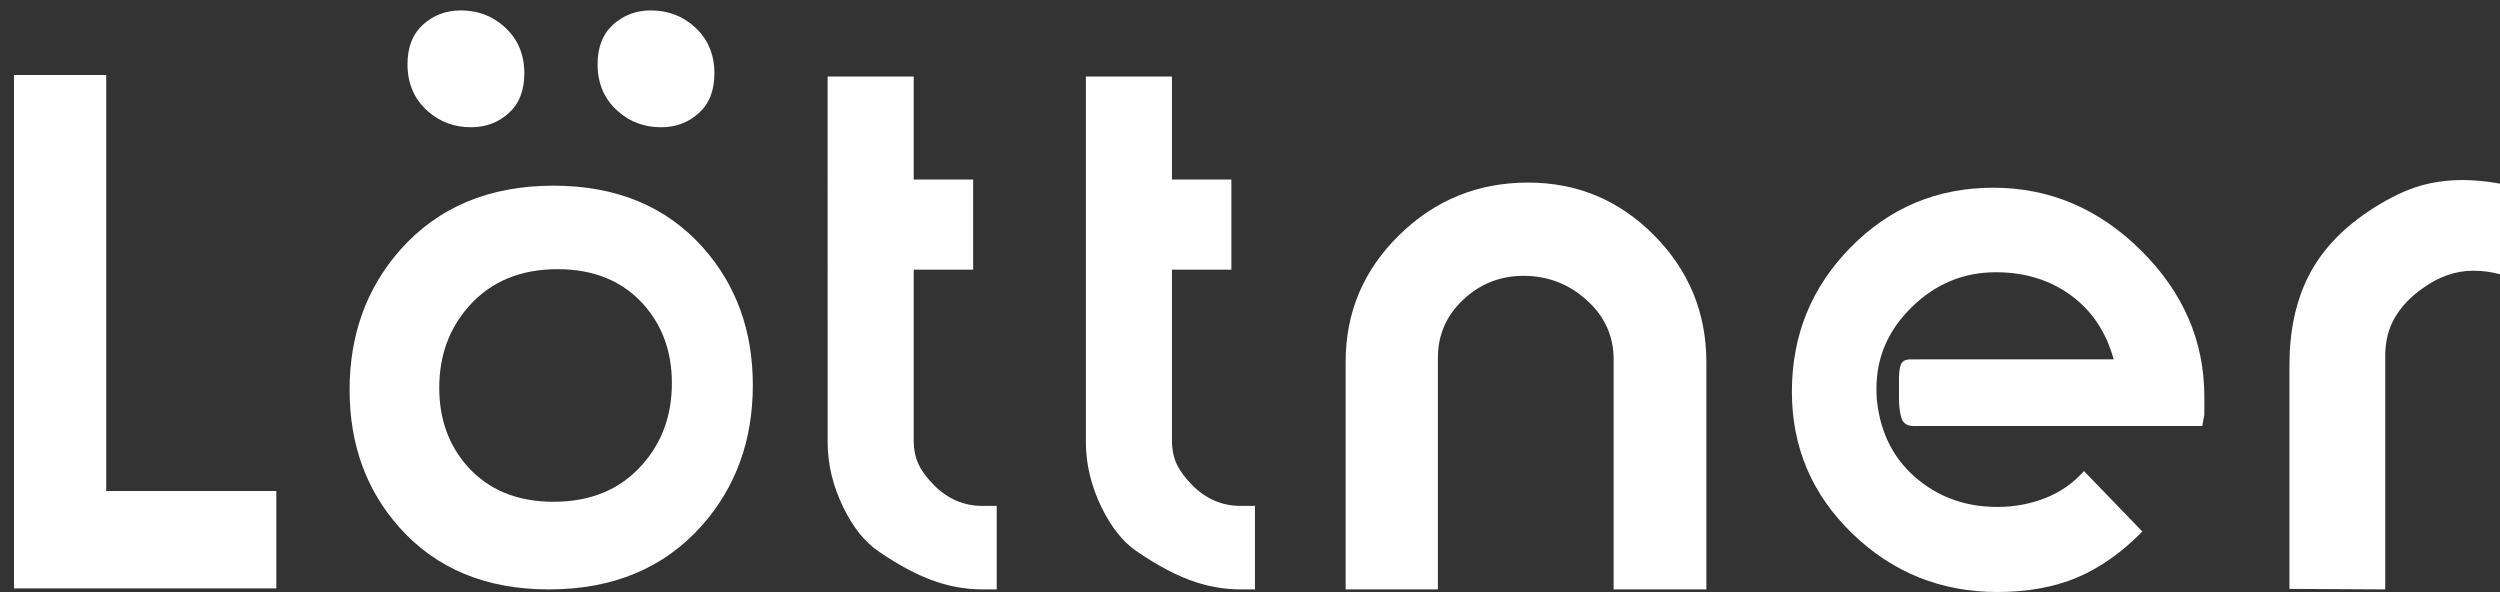 <?xml version="1.0" encoding="utf-8"?>
<!-- Generator: Adobe Illustrator 14.0.0, SVG Export Plug-In . SVG Version: 6.00 Build 43363)  -->
<!DOCTYPE svg PUBLIC "-//W3C//DTD SVG 1.1//EN" "http://www.w3.org/Graphics/SVG/1.1/DTD/svg11.dtd">
<svg version="1.1" id="Ebene_1" xmlns="http://www.w3.org/2000/svg" xmlns:xlink="http://www.w3.org/1999/xlink" x="0px" y="0px"
	 width="239.896px" height="56.805px" viewBox="0 0 239.896 56.805" enable-background="new 0 0 239.896 56.805"
	 xml:space="preserve">
<rect x="0" y="0" width="239.896" height="56.805" fill="#333333" stroke="none"/>
<g>
	<path fill="#ffffff" d="M1.343,7.196h8.85v39.923h16.323v9.342H1.343V7.196z"/>
	<path fill="#ffffff" d="M52.672,56.559c-6.031,0-10.816-1.984-14.356-5.957c-3.18-3.576-4.769-7.975-4.769-13.193
		c0-5.284,1.623-9.764,4.867-13.439c3.639-4.103,8.538-6.153,14.701-6.153c6.03,0,10.816,1.985,14.356,5.956
		c3.179,3.578,4.769,7.977,4.769,13.194c0,5.283-1.623,9.764-4.867,13.438C63.735,54.508,58.834,56.559,52.672,56.559z
		 M39.103,6.163c0-1.639,0.5-2.908,1.5-3.811c1-0.9,2.204-1.352,3.614-1.352c1.605,0,2.982,0.509,4.13,1.524
		c1.311,1.147,1.967,2.654,1.967,4.523c0,1.639-0.5,2.909-1.5,3.81c-1,0.902-2.205,1.353-3.614,1.353
		c-1.606,0-2.983-0.508-4.13-1.524C39.758,9.54,39.103,8.032,39.103,6.163z M53.508,25.83c-3.573,0-6.409,1.183-8.506,3.548
		c-1.901,2.136-2.852,4.747-2.852,7.835c0,2.989,0.901,5.501,2.704,7.539c2.032,2.268,4.785,3.398,8.26,3.398
		c3.572,0,6.408-1.182,8.506-3.546c1.9-2.136,2.852-4.747,2.852-7.836c0-2.988-0.902-5.501-2.704-7.538
		C59.736,26.964,56.982,25.83,53.508,25.83z M57.343,6.163c0-1.639,0.5-2.908,1.5-3.811c1-0.9,2.204-1.352,3.614-1.352
		c1.606,0,2.982,0.509,4.13,1.524c1.311,1.147,1.966,2.654,1.966,4.523c0,1.639-0.5,2.909-1.5,3.81
		c-1,0.902-2.205,1.353-3.614,1.353c-1.606,0-2.983-0.508-4.13-1.524C57.999,9.54,57.343,8.032,57.343,6.163z"/>
	<path fill="#ffffff" d="M79.418,7.343h8.26v9.882h5.703v8.653h-5.703v16.359c0,0.888,0.155,1.659,0.467,2.315
		c0.311,0.659,0.812,1.331,1.5,2.02c1.311,1.314,2.852,1.973,4.622,1.973c0.59,0,1.048,0,1.376,0v8.014c-0.23,0-0.484,0-0.762,0
		c-0.279,0-0.467,0-0.565,0c-1.475,0-2.917-0.23-4.327-0.689c-1.738-0.559-3.655-1.561-5.752-3.006
		c-1.278-0.887-2.377-2.266-3.294-4.137c-1.017-2.07-1.524-4.172-1.524-6.307L79.418,7.343L79.418,7.343z"/>
	<path fill="#ffffff" d="M104.198,7.343h8.26v9.882h5.703v8.653h-5.703v16.359c0,0.888,0.155,1.659,0.467,2.315
		c0.311,0.659,0.812,1.331,1.5,2.02c1.311,1.314,2.852,1.973,4.622,1.973c0.59,0,1.049,0,1.377,0v8.014c-0.229,0-0.484,0-0.762,0
		c-0.279,0-0.468,0-0.565,0c-1.476,0-2.918-0.23-4.327-0.689c-1.738-0.559-3.655-1.561-5.752-3.006
		c-1.278-0.887-2.377-2.266-3.294-4.137c-1.017-2.07-1.524-4.172-1.524-6.307V7.343H104.198z"/>
	<path fill="#ffffff" d="M129.125,56.559v-21.83c0-4.753,1.712-8.809,5.139-12.169c3.424-3.359,7.547-5.04,12.364-5.04
		c4.72,0,8.752,1.687,12.095,5.059c3.344,3.372,5.017,7.431,5.017,12.178v21.804h-8.899V34.47c0-2.226-0.859-4.115-2.581-5.67
		c-1.721-1.554-3.745-2.331-6.071-2.331c-2.229,0-4.154,0.762-5.777,2.286c-1.622,1.523-2.434,3.385-2.434,5.58v22.224H129.125z"/>
	<path fill="#ffffff" d="M202.824,34.483c-0.721-2.622-2.09-4.671-4.104-6.146c-2.018-1.476-4.419-2.213-7.203-2.213
		c-3.082,0-5.762,1.106-8.039,3.319c-2.278,2.212-3.418,4.826-3.418,7.842c0,0.524,0.018,0.918,0.049,1.18
		c0.361,3.246,1.722,5.802,4.082,7.67c2.098,1.672,4.588,2.508,7.474,2.508c1.64,0,3.179-0.287,4.621-0.859s2.672-1.434,3.688-2.582
		l5.604,5.803c-2,2.031-4.099,3.508-6.293,4.426c-2.197,0.918-4.737,1.375-7.621,1.375c-5.408,0-10.047-1.867-13.914-5.604
		c-3.868-3.736-5.802-8.276-5.802-13.62c0-5.408,1.876-10.021,5.629-13.841c3.753-3.817,8.316-5.728,13.693-5.728
		c5.408,0,10.135,2.008,14.185,6.022c4.048,4.016,6.071,8.695,6.071,14.037c0,0.591,0,1.164,0,1.721
		c-0.098,0.492-0.164,0.854-0.196,1.082h-27.729c-0.59,0-0.967-0.246-1.131-0.736c-0.164-0.492-0.246-1.164-0.246-2.017
		c0-0.36,0-0.623,0-0.787c0-0.426,0-0.754,0-0.983c0-0.622,0.065-1.089,0.197-1.401c0.13-0.311,0.441-0.467,0.934-0.467
		L202.824,34.483L202.824,34.483z"/>
	<path fill="#ffffff" d="M228.883,56.559l-9.193-0.049V35.073c0-3.277,0.598-6.112,1.795-8.506c1.195-2.392,3.104-4.474,5.728-6.244
		c1.604-1.081,3.113-1.859,4.522-2.335c1.41-0.475,2.951-0.713,4.623-0.713c0.425,0,0.934,0.024,1.522,0.073
		c0.59,0.05,1.263,0.14,2.017,0.271v8.702c-0.819-0.229-1.672-0.344-2.558-0.344c-1.704,0-3.343,0.574-4.916,1.721
		c-1.147,0.82-2.024,1.754-2.631,2.803c-0.606,1.05-0.909,2.262-0.909,3.639V56.559L228.883,56.559z"/>
</g>
</svg>
